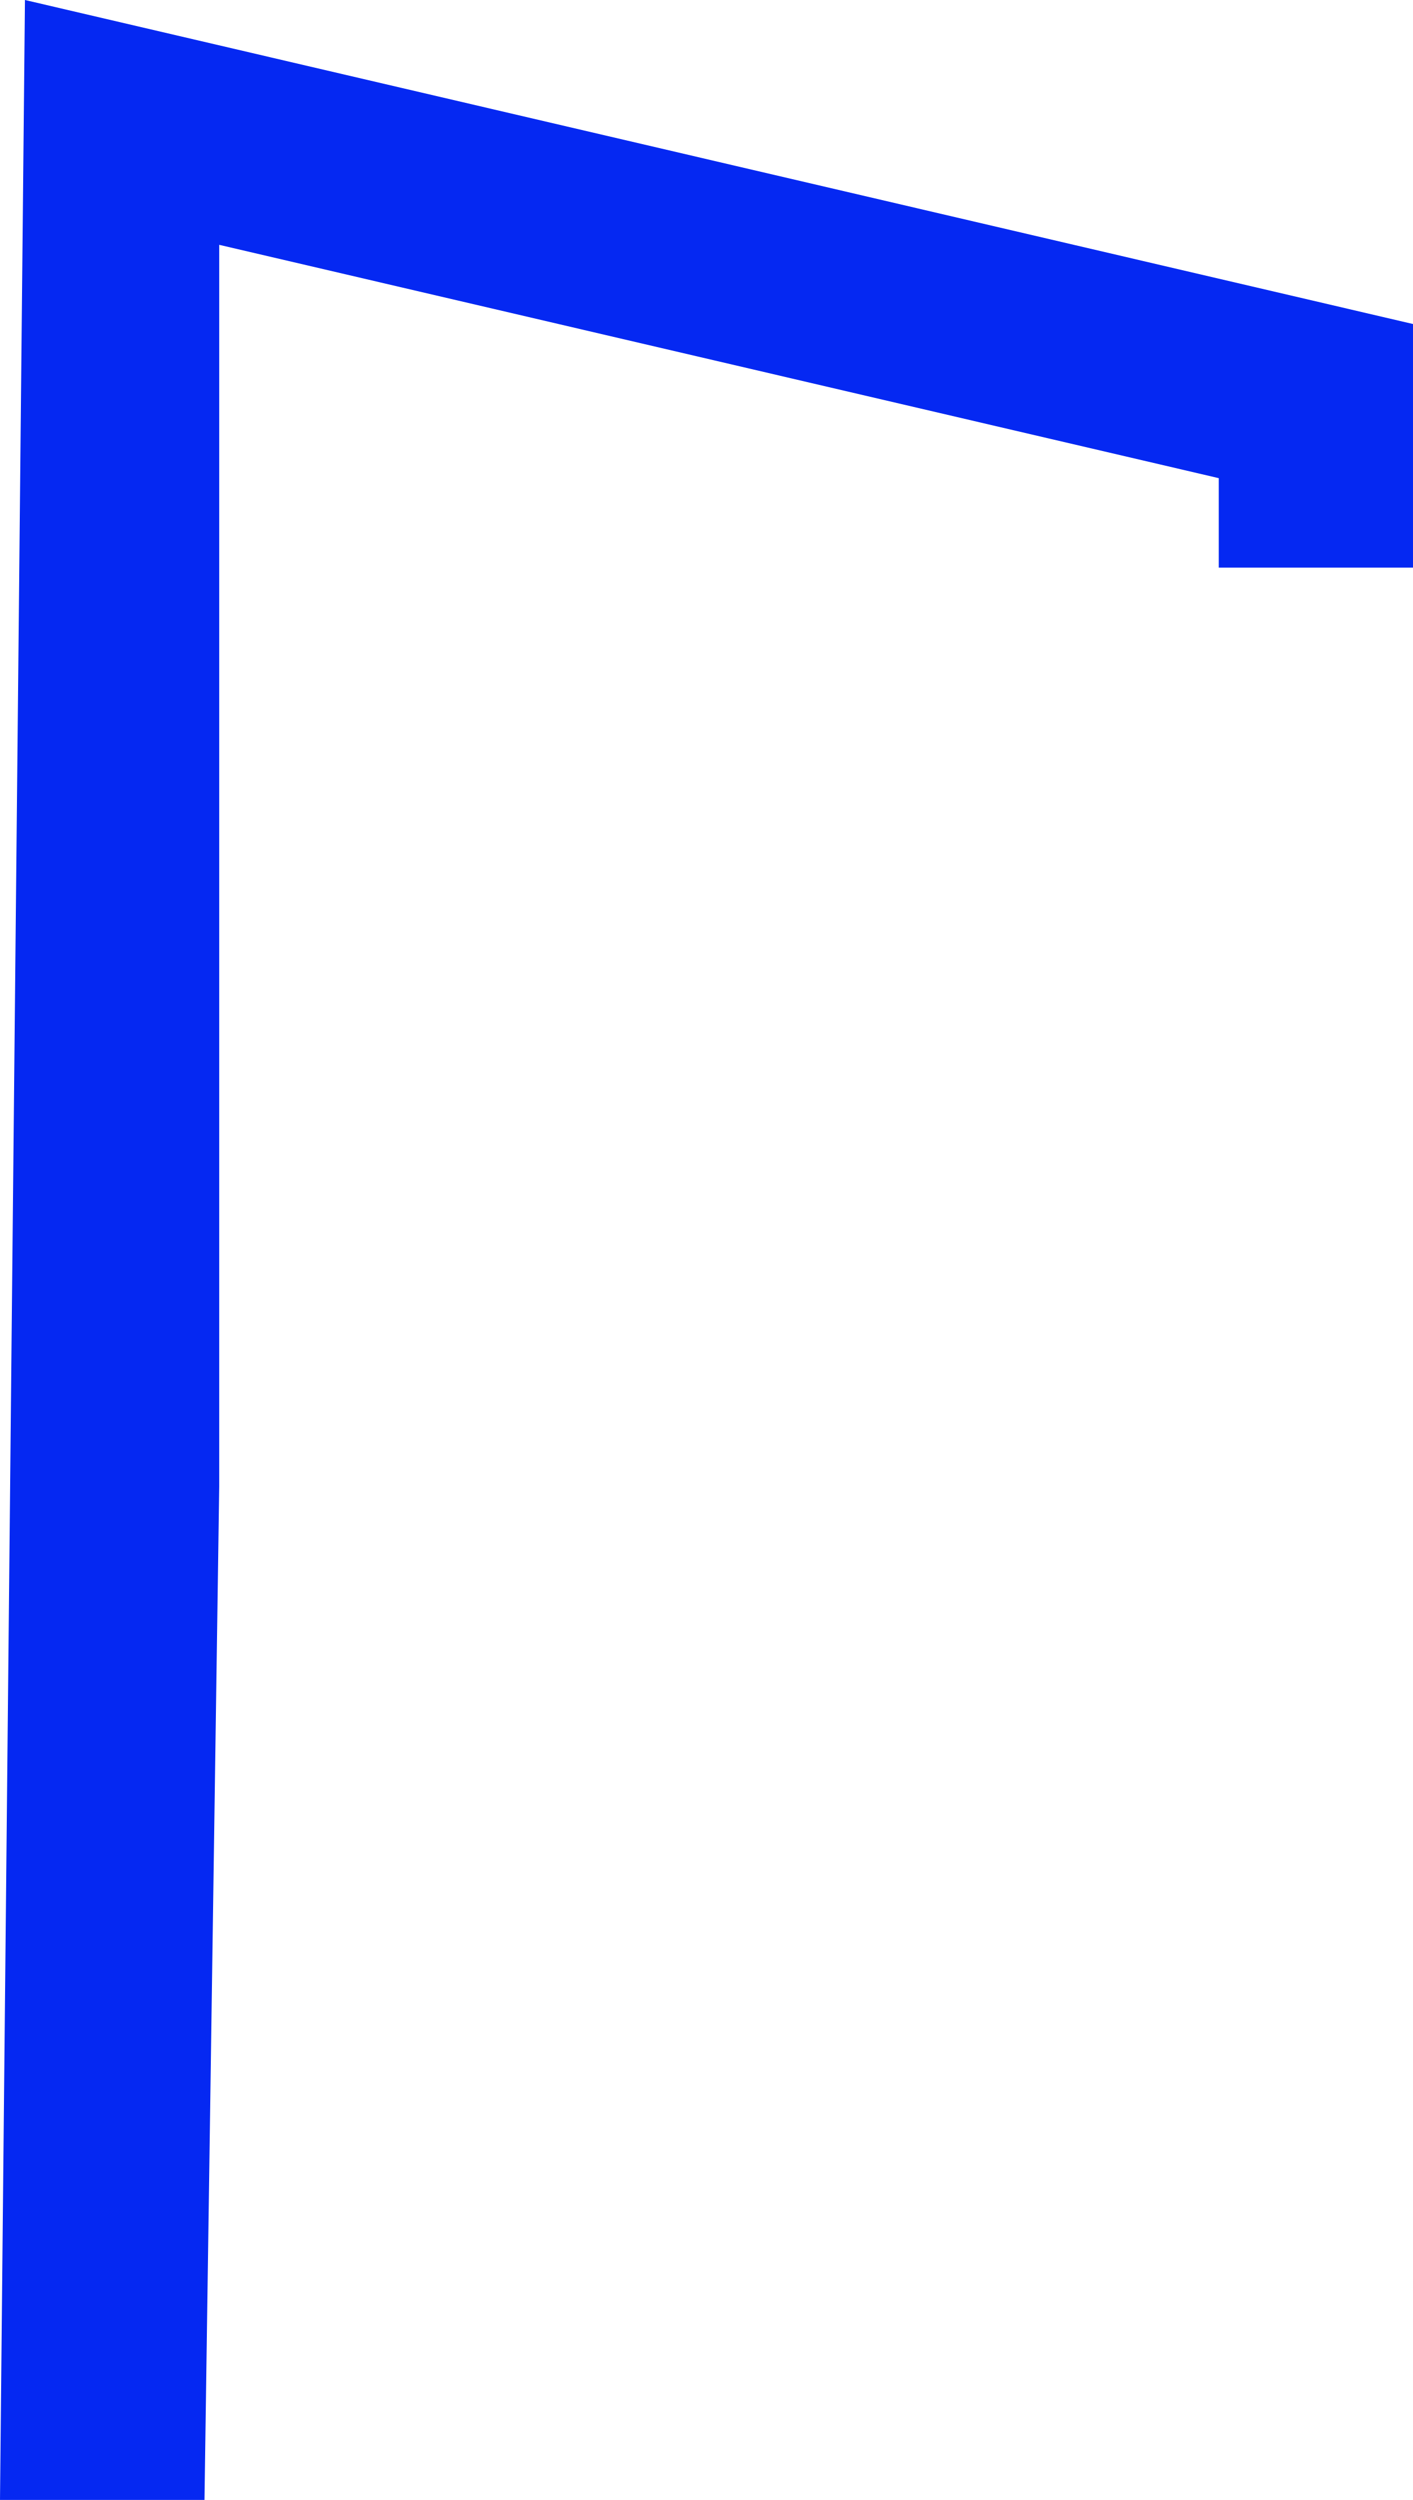<svg xmlns="http://www.w3.org/2000/svg" width="1053.23" height="1863.331" viewBox="0 0 1053.23 1863.331">
  <g id="Group_296" data-name="Group 296" transform="translate(1737.605 1174)">
    <path id="Path_14" data-name="Path 14" d="M1682.379,1179.54l-18.605,1863.331h152.414l10.986-755.328V1362.018l745.042,173.913v66.7H2717V1421.042Z" transform="translate(-3401.379 -2353.54)" fill="#0528f2"/>
  </g>
</svg>
